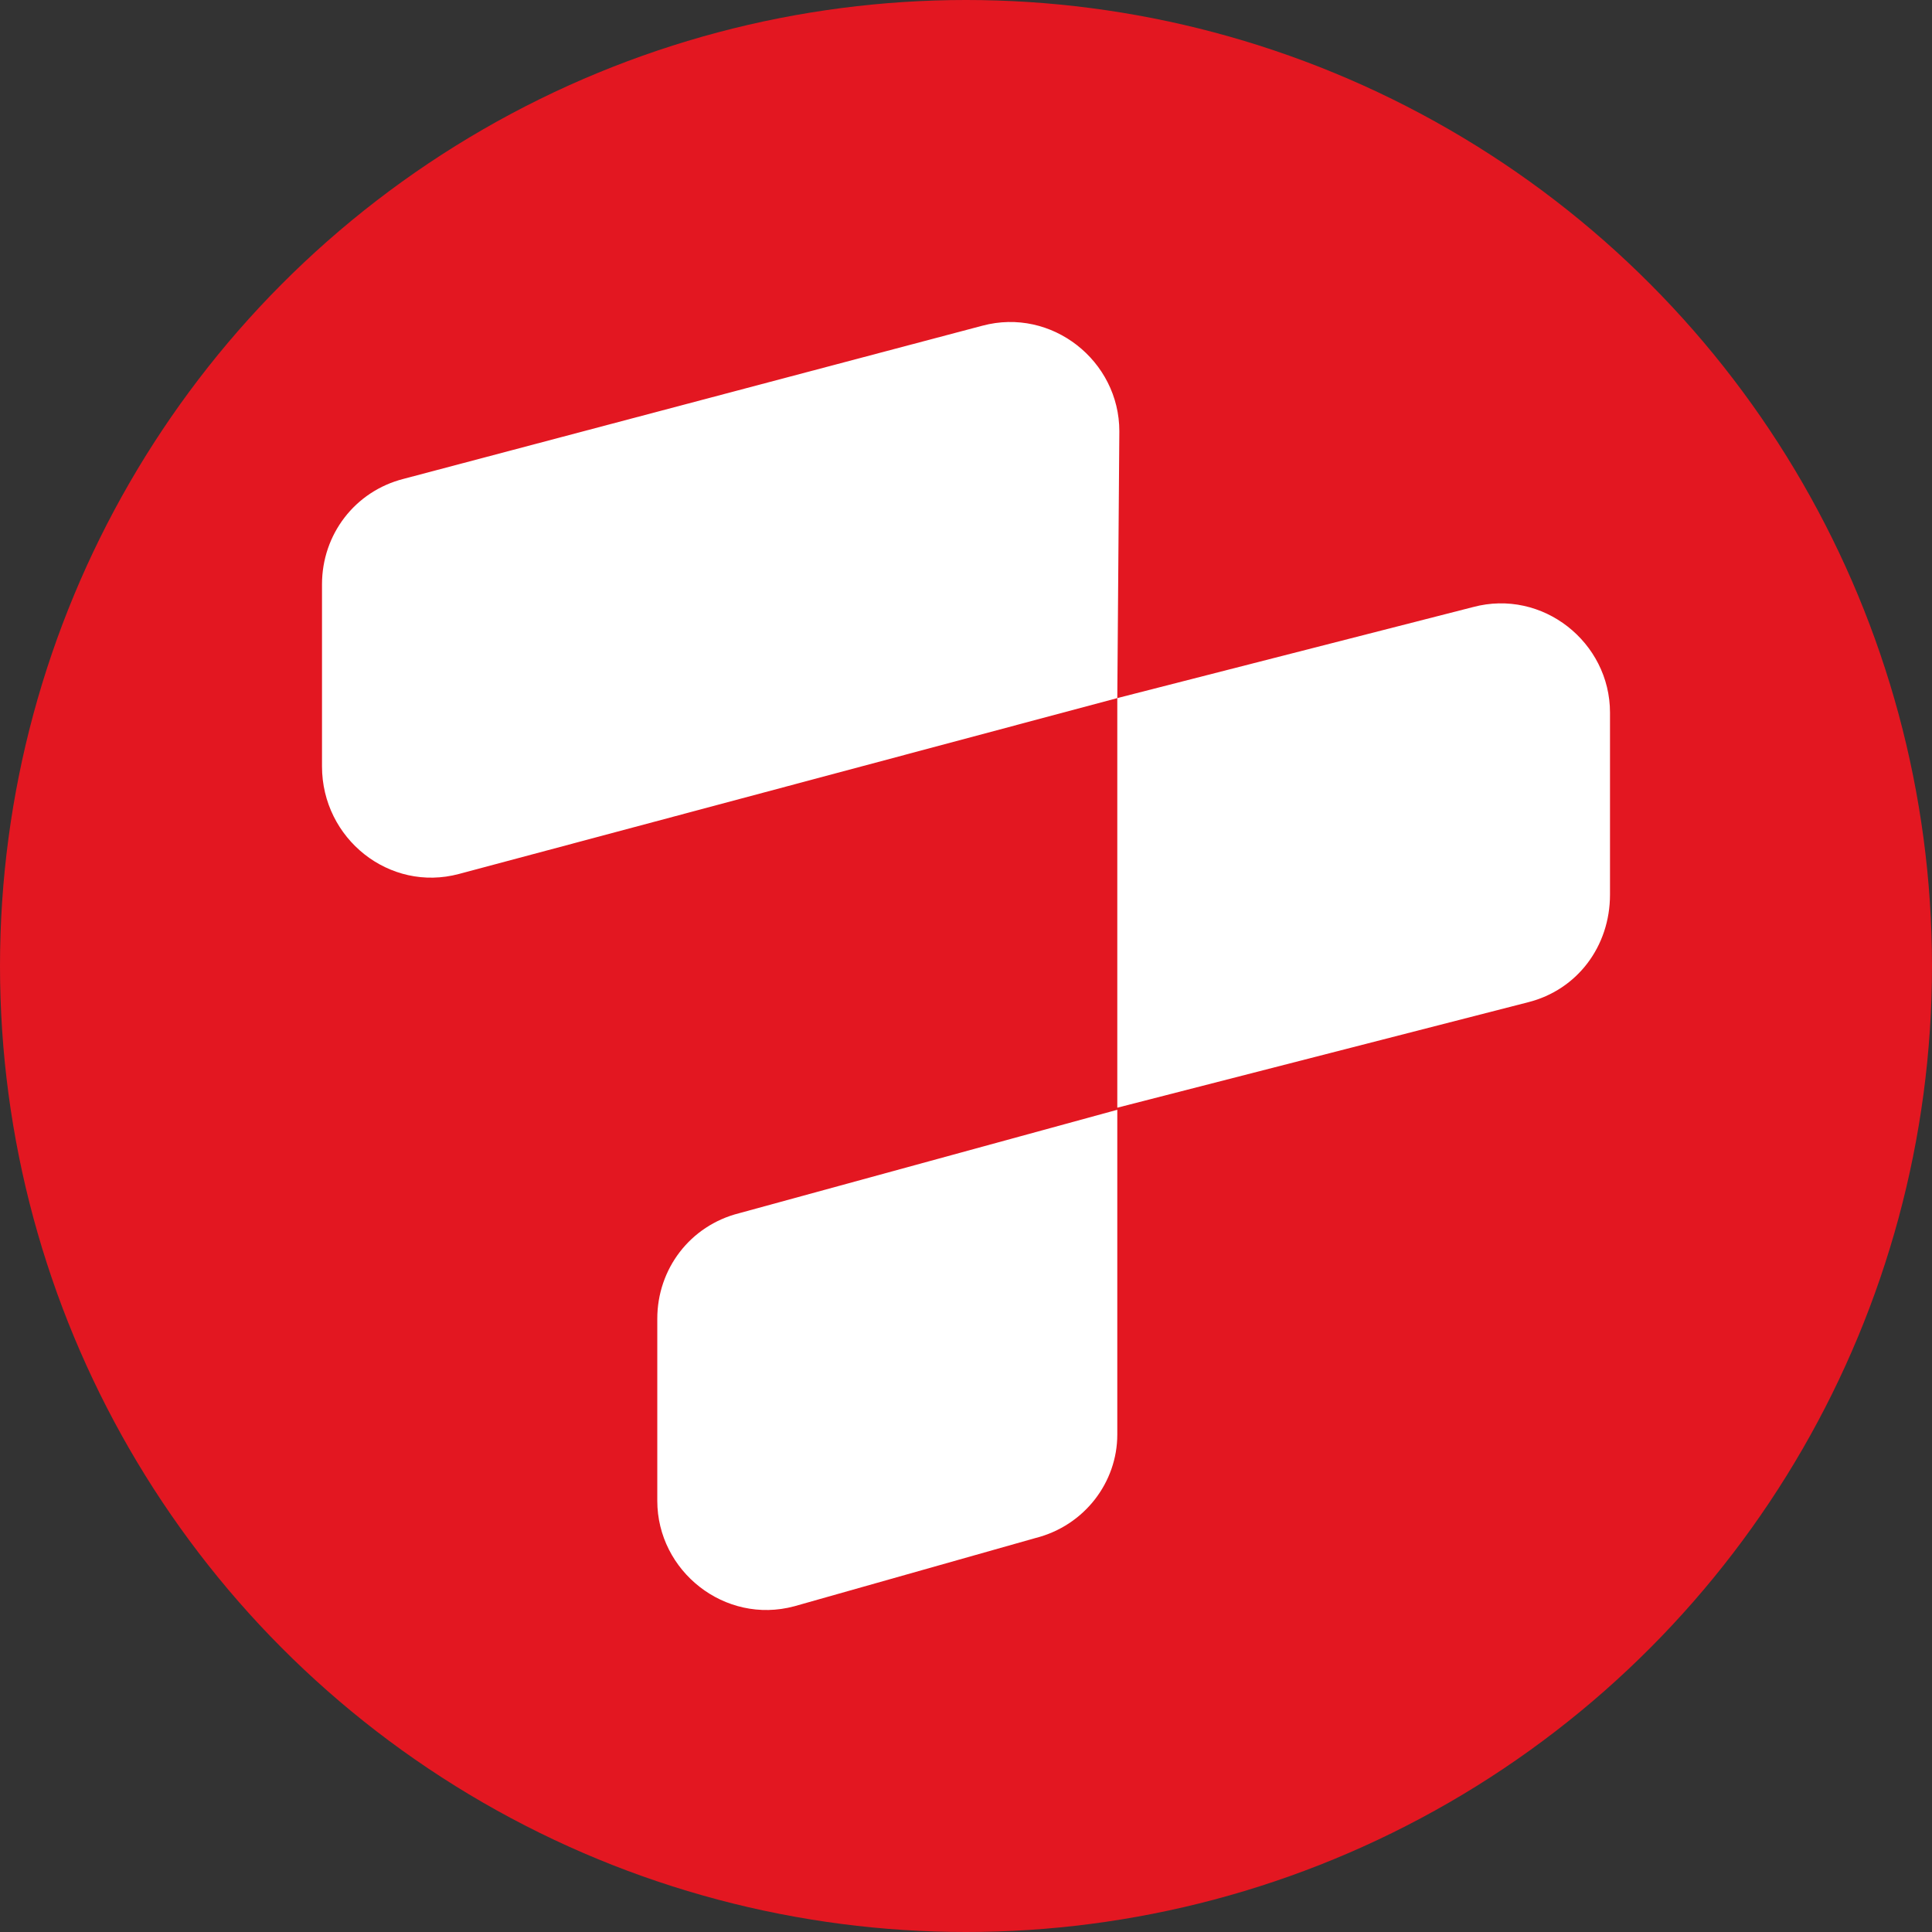 <svg width="90" height="90" viewBox="0 0 90 90" fill="none" xmlns="http://www.w3.org/2000/svg">
<rect x="0" y="0" width="90" height="90" fill="#333333" stroke="none"/>
<circle cx="45" cy="45" r="45" fill="#E31721"/>
<path d="M71.191 46.687L52.048 51.601V32.52L68.619 28.28C71.857 27.412 75 29.918 75 33.195V41.675C75 44.084 73.476 46.108 71.191 46.687Z" fill="white"/>
<path d="M48.238 71.647L37 74.827C33.762 75.695 30.619 73.189 30.619 69.912V61.432C30.619 59.119 32.143 57.095 34.429 56.517L52.048 51.698V66.828C52.048 69.045 50.524 71.069 48.238 71.647Z" fill="white"/>
<path d="M52.048 32.52L21.381 40.712C18.143 41.579 15 39.073 15 35.7V27.22C15 24.907 16.524 22.883 18.809 22.305L45.762 15.173C49 14.306 52.143 16.812 52.143 20.088L52.048 32.52Z" fill="white"/>
</svg>

